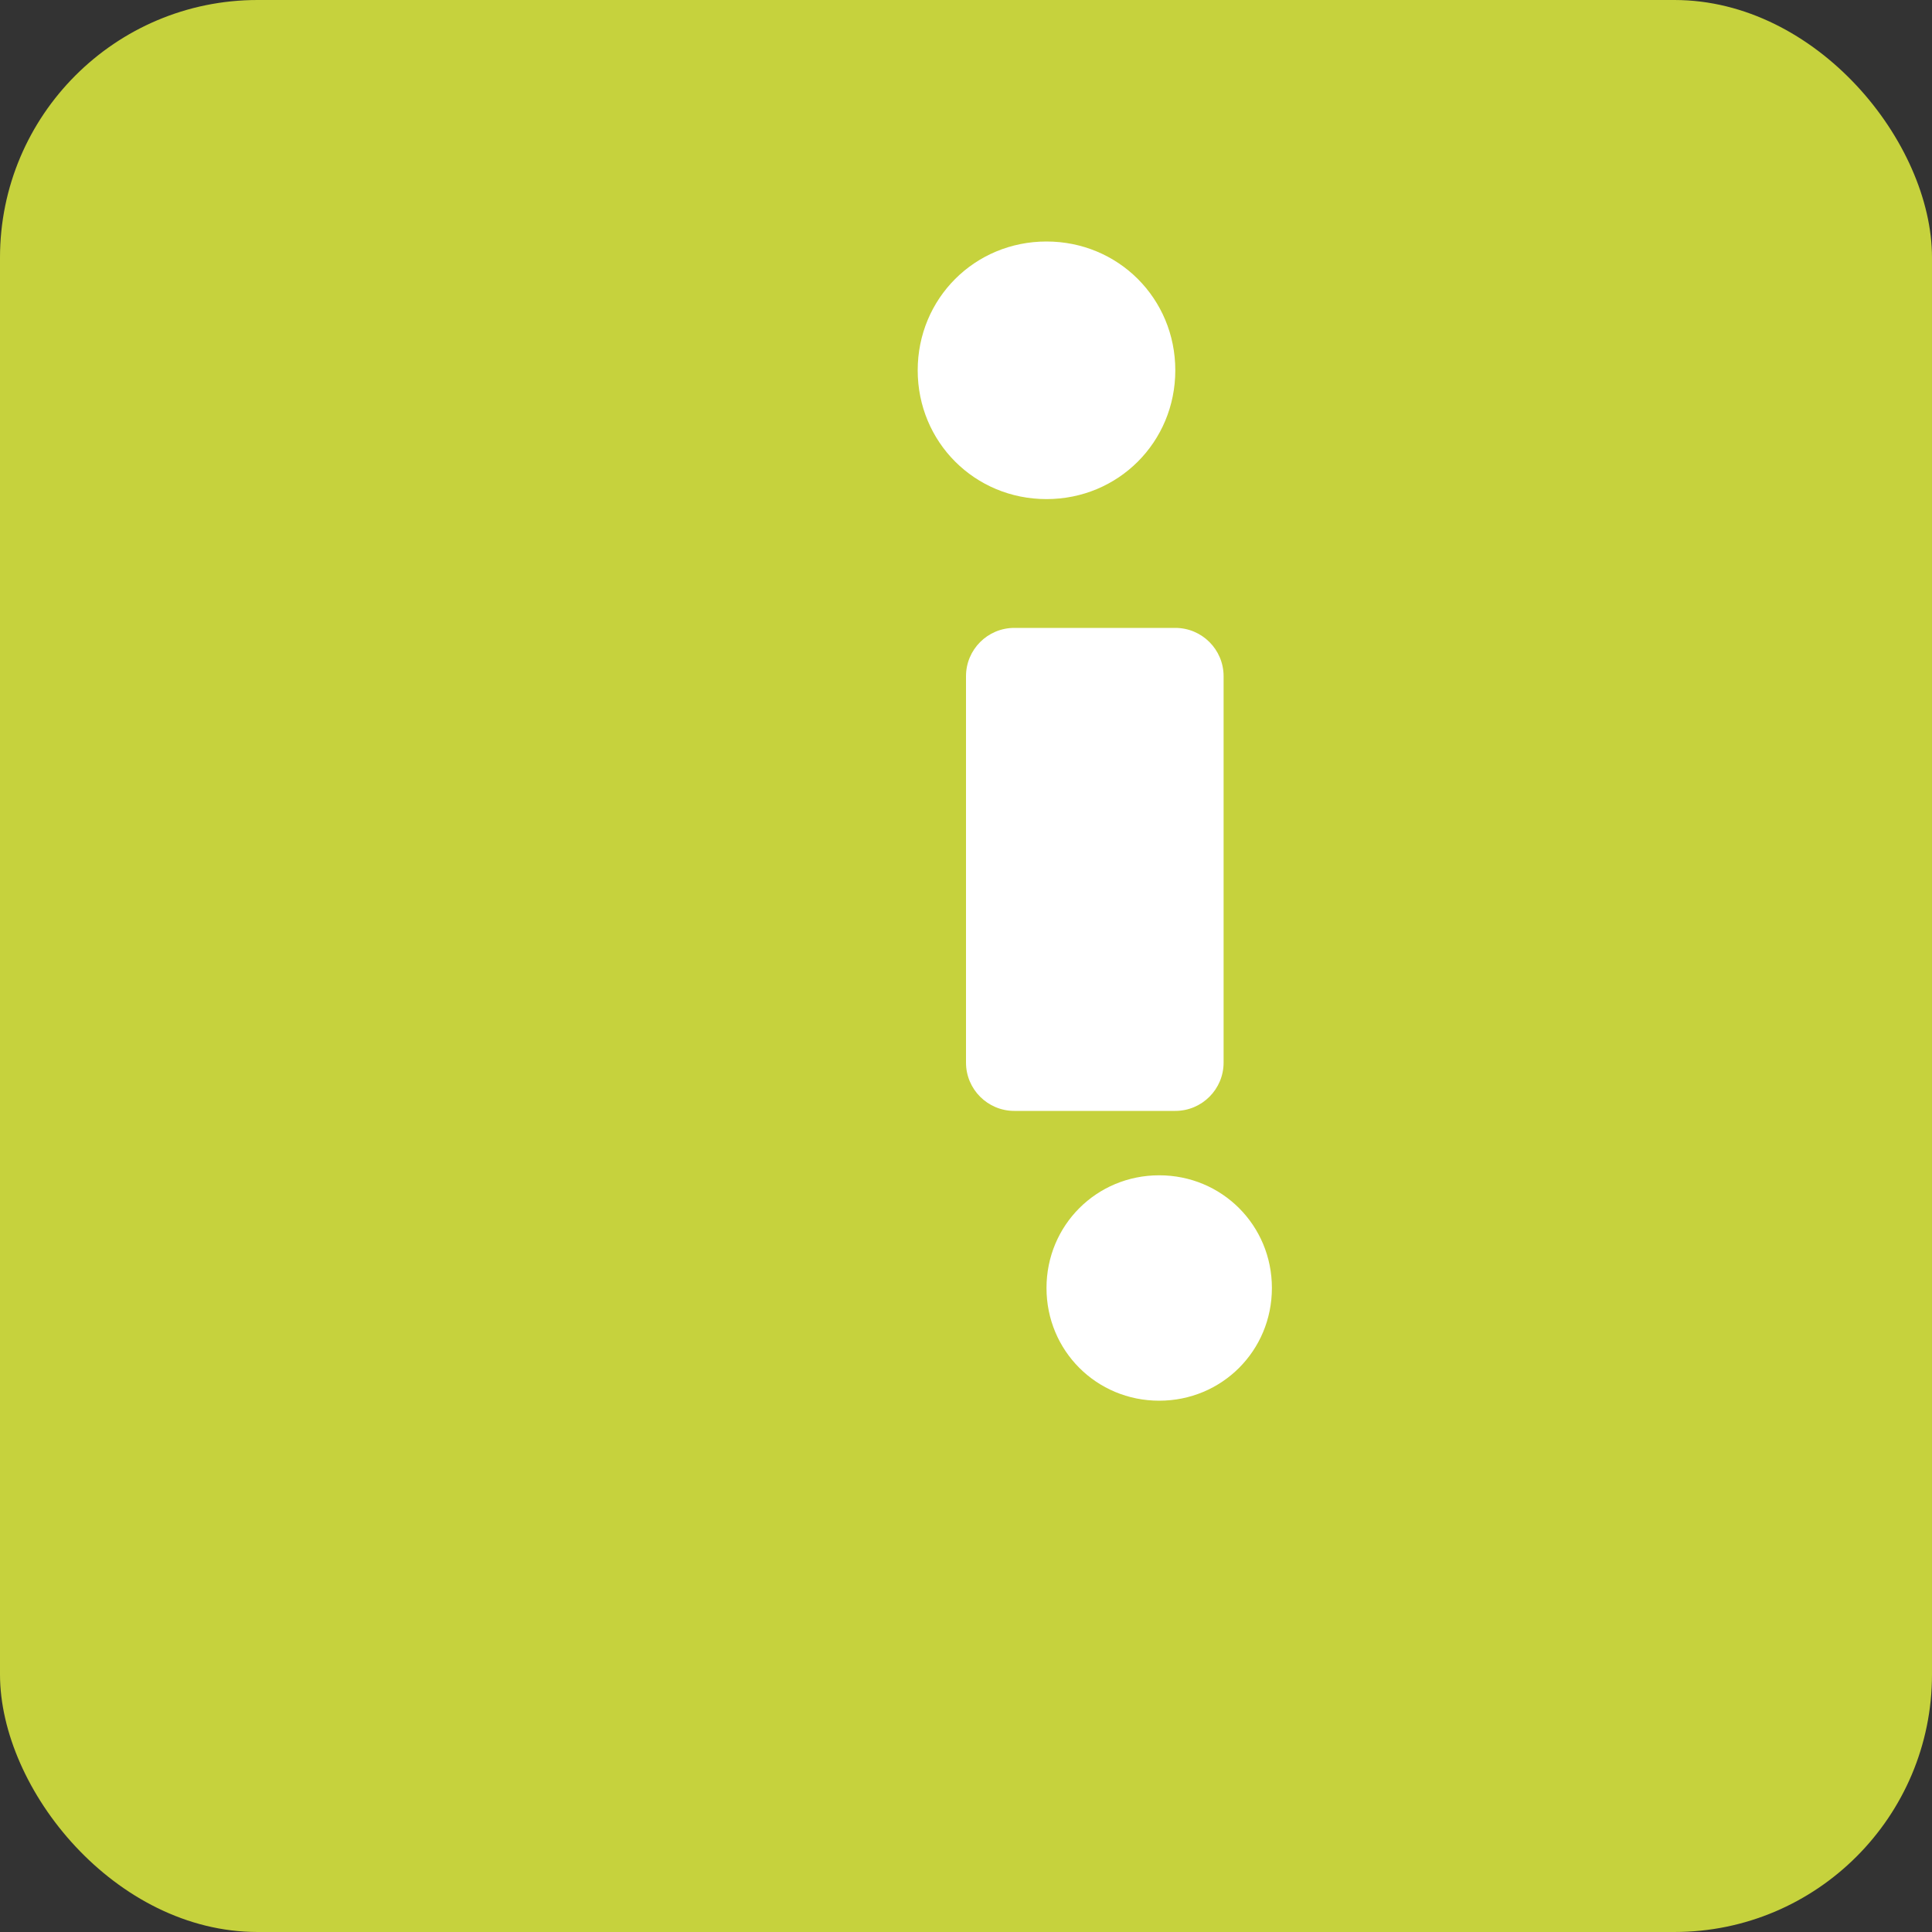 <svg xmlns="http://www.w3.org/2000/svg" width="30" height="30" viewBox="0 0 30 30" fill="none">
  <rect x="0" y="0" width="30" height="30" fill="#333333" stroke="none"/>
  <rect width="30" height="30" rx="4" fill="#c6d23d"/>
  <path d="M18 21.75C17.026 21.75 16.25 20.974 16.25 20C16.25 19.026 17.026 18.25 18 18.25C18.974 18.25 19.75 19.026 19.75 20C19.75 20.974 18.974 21.75 18 21.75ZM16.25 3.75C15.135 3.75 14.25 4.635 14.25 5.75C14.25 6.865 15.135 7.75 16.25 7.75C17.365 7.75 18.25 6.865 18.25 5.75C18.25 4.635 17.365 3.75 16.25 3.75ZM18.25 9.75H15.75C15.336 9.75 15 10.086 15 10.5V16.5C15 16.914 15.336 17.25 15.75 17.25H18.25C18.664 17.25 19 16.914 19 16.5V10.5C19 10.086 18.664 9.75 18.25 9.75Z" fill="white"/>
</svg>
